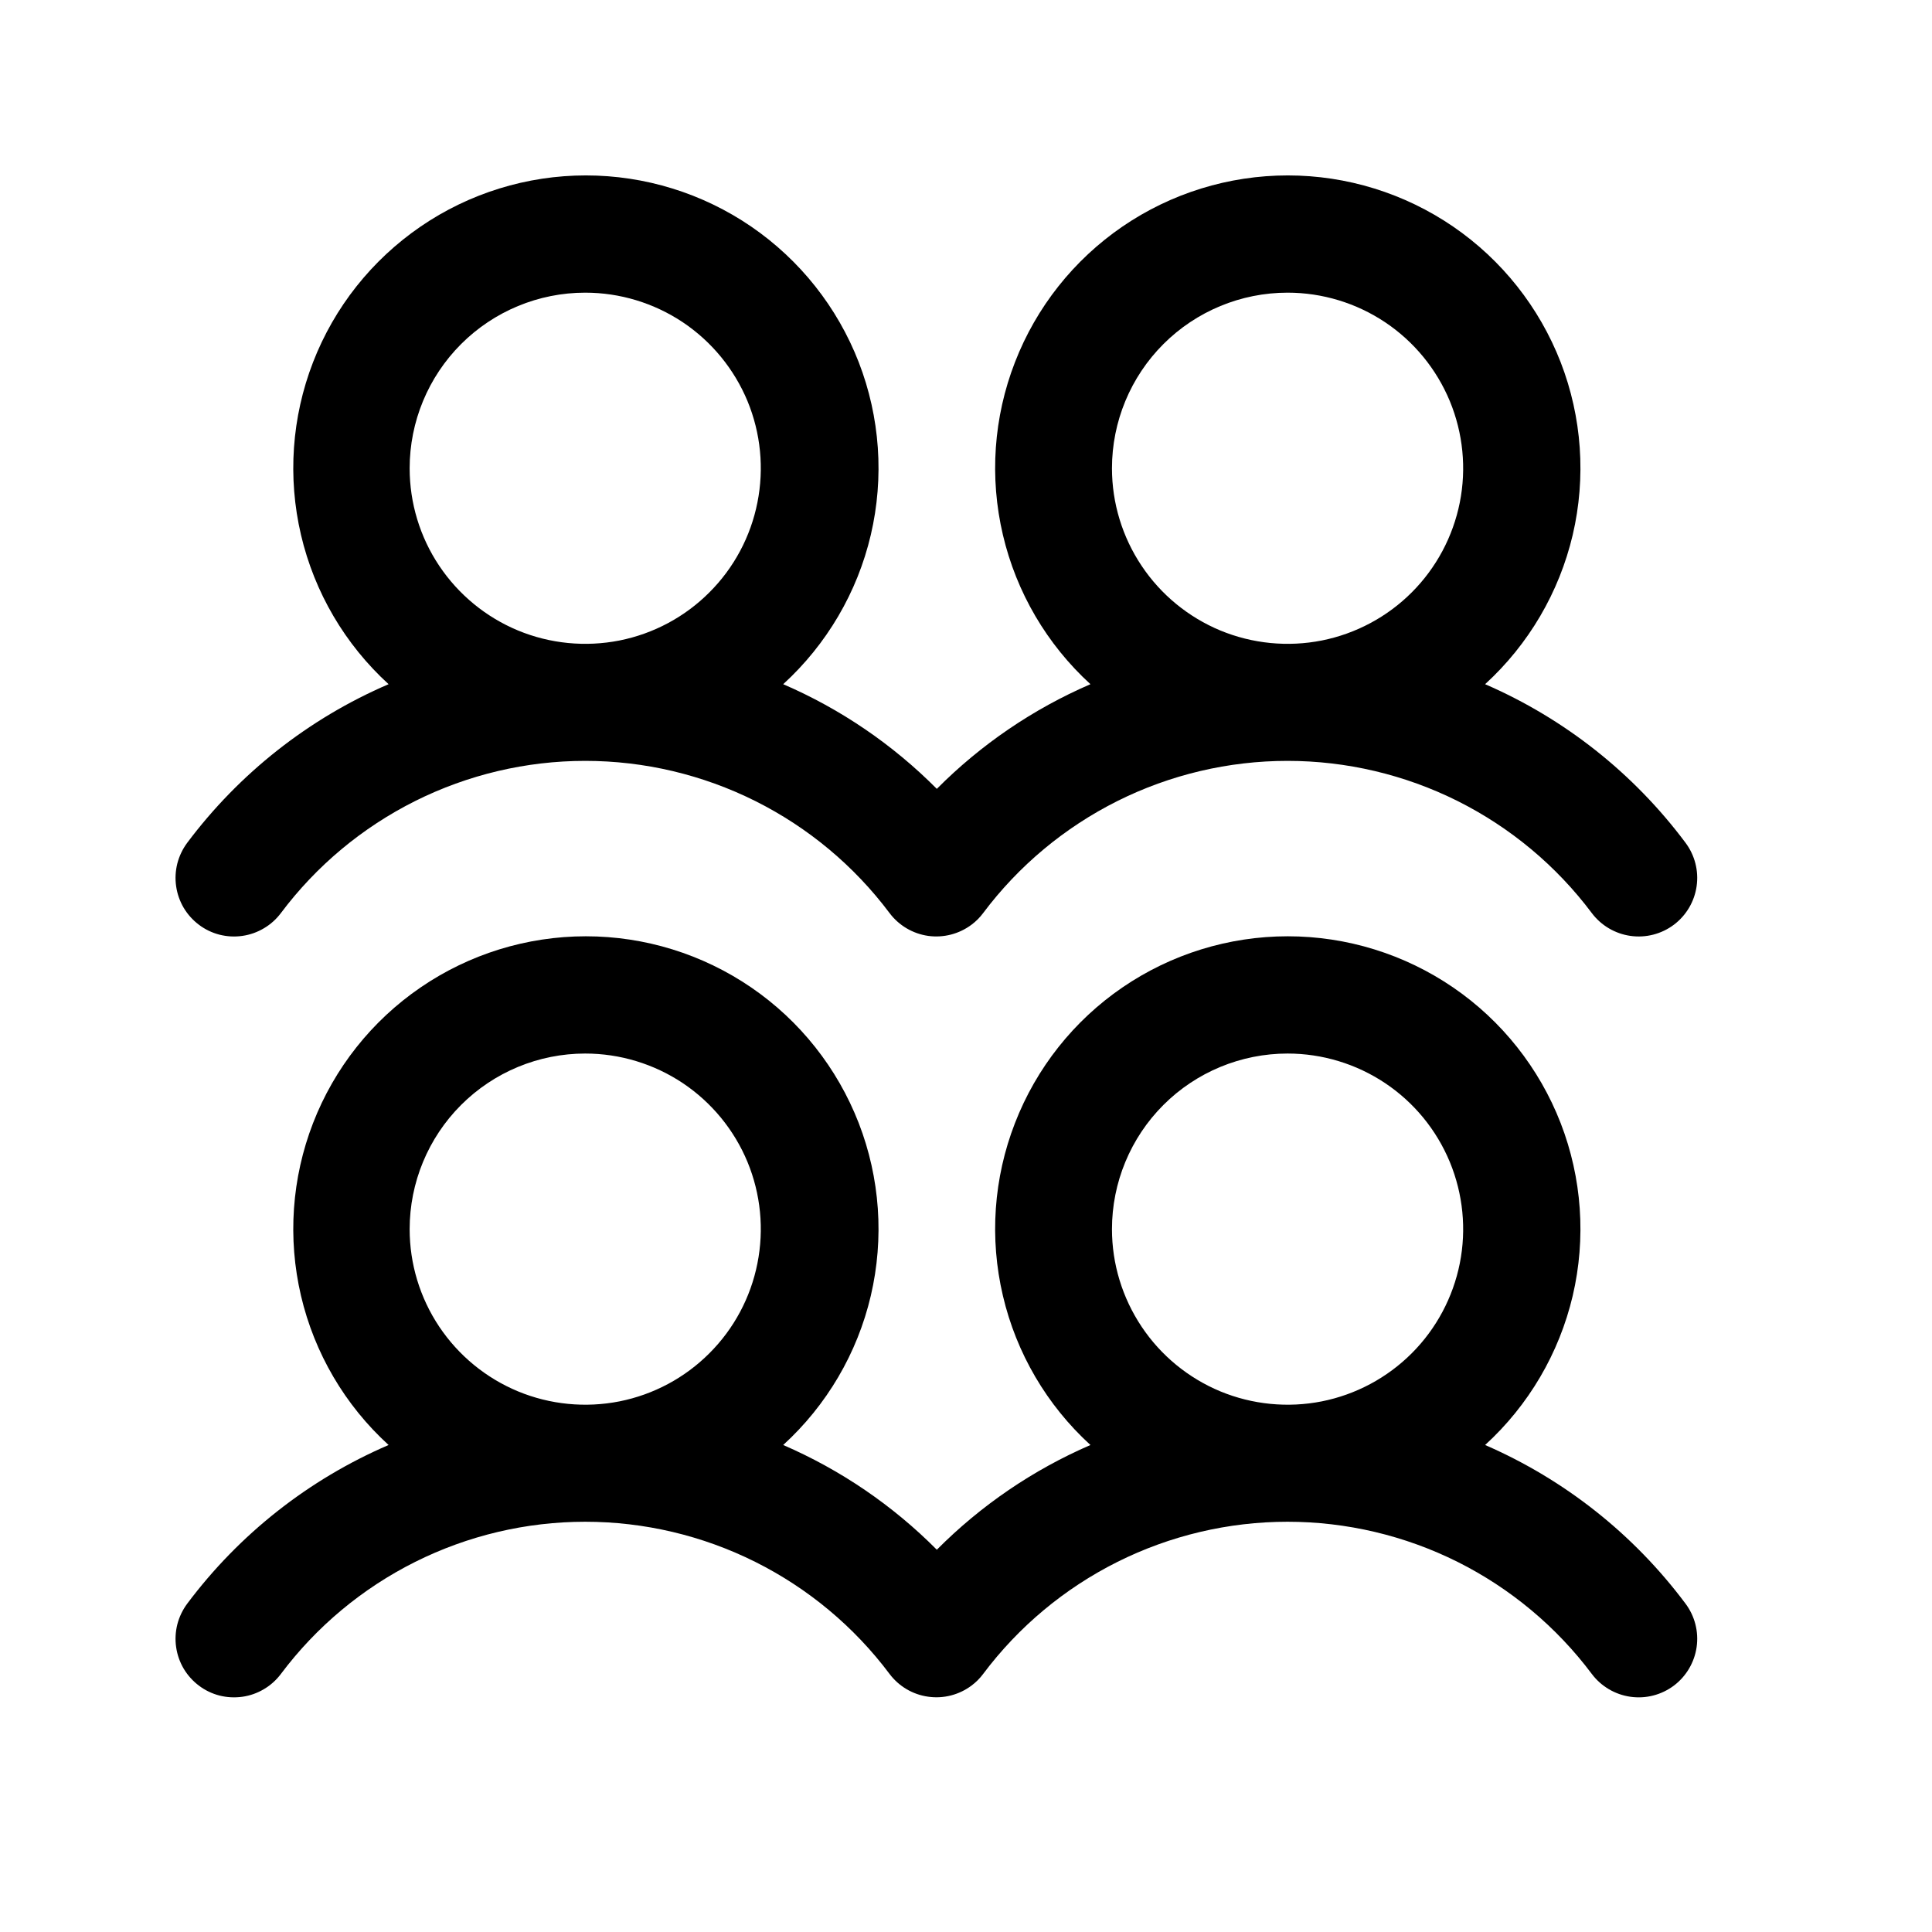 <svg width="29" height="29" viewBox="0 0 29 29" fill="none" xmlns="http://www.w3.org/2000/svg">
<path d="M2.986 13.881C3.078 13.951 3.183 14.001 3.295 14.03C3.407 14.058 3.523 14.065 3.638 14.048C3.752 14.032 3.862 13.993 3.961 13.934C4.06 13.876 4.147 13.798 4.216 13.706C4.748 12.996 5.438 12.421 6.231 12.024C7.024 11.628 7.898 11.421 8.784 11.421C9.671 11.421 10.545 11.628 11.338 12.024C12.131 12.421 12.821 12.996 13.353 13.706C13.493 13.892 13.701 14.015 13.932 14.048C14.162 14.08 14.396 14.02 14.583 13.88C14.649 13.831 14.708 13.772 14.757 13.706C15.289 12.996 15.979 12.421 16.772 12.024C17.565 11.628 18.439 11.421 19.326 11.421C20.212 11.421 21.087 11.628 21.88 12.024C22.672 12.421 23.362 12.996 23.894 13.706C24.034 13.892 24.242 14.015 24.473 14.048C24.704 14.081 24.938 14.021 25.125 13.881C25.311 13.741 25.434 13.533 25.467 13.302C25.5 13.071 25.44 12.837 25.3 12.65C24.522 11.608 23.485 10.787 22.292 10.27C22.946 9.672 23.404 8.891 23.607 8.029C23.809 7.166 23.746 6.263 23.426 5.437C23.105 4.611 22.543 3.902 21.812 3.401C21.081 2.901 20.216 2.633 19.33 2.633C18.444 2.633 17.579 2.901 16.848 3.401C16.117 3.902 15.555 4.611 15.235 5.437C14.914 6.263 14.851 7.166 15.054 8.029C15.256 8.891 15.714 9.672 16.368 10.27C15.507 10.642 14.724 11.175 14.062 11.841C13.4 11.175 12.618 10.642 11.756 10.27C12.41 9.672 12.869 8.891 13.071 8.029C13.273 7.166 13.21 6.263 12.89 5.437C12.569 4.611 12.007 3.902 11.276 3.401C10.545 2.901 9.68 2.633 8.794 2.633C7.909 2.633 7.043 2.901 6.313 3.401C5.582 3.902 5.019 4.611 4.699 5.437C4.379 6.263 4.316 7.166 4.518 8.029C4.72 8.891 5.178 9.672 5.833 10.27C4.634 10.785 3.592 11.607 2.81 12.651C2.741 12.744 2.691 12.849 2.662 12.96C2.634 13.072 2.627 13.188 2.644 13.303C2.66 13.417 2.699 13.527 2.757 13.626C2.816 13.725 2.894 13.812 2.986 13.881ZM19.327 4.393C19.848 4.393 20.358 4.548 20.791 4.837C21.225 5.127 21.562 5.539 21.762 6.02C21.961 6.502 22.014 7.032 21.912 7.543C21.81 8.054 21.559 8.524 21.191 8.892C20.822 9.261 20.352 9.512 19.841 9.614C19.33 9.715 18.8 9.663 18.318 9.464C17.837 9.264 17.425 8.926 17.136 8.493C16.846 8.06 16.691 7.55 16.691 7.029C16.691 6.33 16.969 5.659 17.463 5.165C17.957 4.671 18.628 4.393 19.327 4.393ZM8.784 4.393C9.306 4.393 9.815 4.548 10.249 4.837C10.682 5.127 11.02 5.539 11.22 6.02C11.419 6.502 11.471 7.032 11.369 7.543C11.268 8.054 11.017 8.524 10.648 8.892C10.28 9.261 9.81 9.512 9.299 9.614C8.787 9.715 8.257 9.663 7.776 9.464C7.294 9.264 6.883 8.926 6.593 8.493C6.303 8.06 6.149 7.55 6.149 7.029C6.149 6.33 6.427 5.659 6.921 5.165C7.415 4.671 8.085 4.393 8.784 4.393ZM22.292 21.69C22.946 21.093 23.404 20.312 23.607 19.45C23.809 18.587 23.746 17.684 23.426 16.858C23.105 16.032 22.543 15.322 21.812 14.822C21.081 14.322 20.216 14.054 19.33 14.054C18.444 14.054 17.579 14.322 16.848 14.822C16.117 15.322 15.555 16.032 15.235 16.858C14.914 17.684 14.851 18.587 15.054 19.45C15.256 20.312 15.714 21.093 16.368 21.69C15.507 22.063 14.724 22.596 14.062 23.262C13.4 22.596 12.618 22.063 11.756 21.69C12.41 21.093 12.869 20.312 13.071 19.45C13.273 18.587 13.21 17.684 12.89 16.858C12.569 16.032 12.007 15.322 11.276 14.822C10.545 14.322 9.68 14.054 8.794 14.054C7.909 14.054 7.043 14.322 6.313 14.822C5.582 15.322 5.019 16.032 4.699 16.858C4.379 17.684 4.316 18.587 4.518 19.45C4.72 20.312 5.178 21.093 5.833 21.69C4.634 22.206 3.592 23.027 2.81 24.072C2.741 24.165 2.691 24.27 2.662 24.381C2.634 24.493 2.627 24.61 2.644 24.724C2.66 24.838 2.699 24.948 2.757 25.047C2.816 25.146 2.894 25.233 2.986 25.302C3.078 25.372 3.183 25.422 3.295 25.451C3.407 25.479 3.523 25.485 3.638 25.469C3.752 25.453 3.862 25.414 3.961 25.355C4.06 25.297 4.147 25.219 4.216 25.127C4.748 24.417 5.438 23.842 6.231 23.445C7.024 23.049 7.898 22.842 8.784 22.842C9.671 22.842 10.545 23.049 11.338 23.445C12.131 23.842 12.821 24.417 13.353 25.127C13.493 25.313 13.701 25.436 13.932 25.468C14.162 25.501 14.396 25.441 14.583 25.301C14.649 25.252 14.708 25.193 14.757 25.127C15.289 24.417 15.979 23.842 16.772 23.445C17.565 23.049 18.439 22.842 19.326 22.842C20.212 22.842 21.087 23.049 21.88 23.445C22.672 23.842 23.362 24.417 23.894 25.127C24.034 25.313 24.242 25.436 24.473 25.469C24.704 25.502 24.938 25.442 25.125 25.302C25.311 25.162 25.434 24.953 25.467 24.723C25.5 24.492 25.44 24.258 25.3 24.071C24.522 23.029 23.485 22.208 22.292 21.69ZM8.784 15.814C9.306 15.814 9.815 15.969 10.249 16.258C10.682 16.548 11.02 16.959 11.22 17.441C11.419 17.923 11.471 18.453 11.369 18.964C11.268 19.475 11.017 19.945 10.648 20.313C10.28 20.682 9.81 20.933 9.299 21.035C8.787 21.136 8.257 21.084 7.776 20.885C7.294 20.685 6.883 20.347 6.593 19.914C6.303 19.48 6.149 18.971 6.149 18.45C6.149 17.751 6.427 17.08 6.921 16.586C7.415 16.092 8.085 15.814 8.784 15.814ZM19.327 15.814C19.848 15.814 20.358 15.969 20.791 16.258C21.225 16.548 21.562 16.959 21.762 17.441C21.961 17.923 22.014 18.453 21.912 18.964C21.81 19.475 21.559 19.945 21.191 20.313C20.822 20.682 20.352 20.933 19.841 21.035C19.33 21.136 18.8 21.084 18.318 20.885C17.837 20.685 17.425 20.347 17.136 19.914C16.846 19.48 16.691 18.971 16.691 18.45C16.691 17.751 16.969 17.08 17.463 16.586C17.957 16.092 18.628 15.814 19.327 15.814Z" fill="black"/>
</svg>
